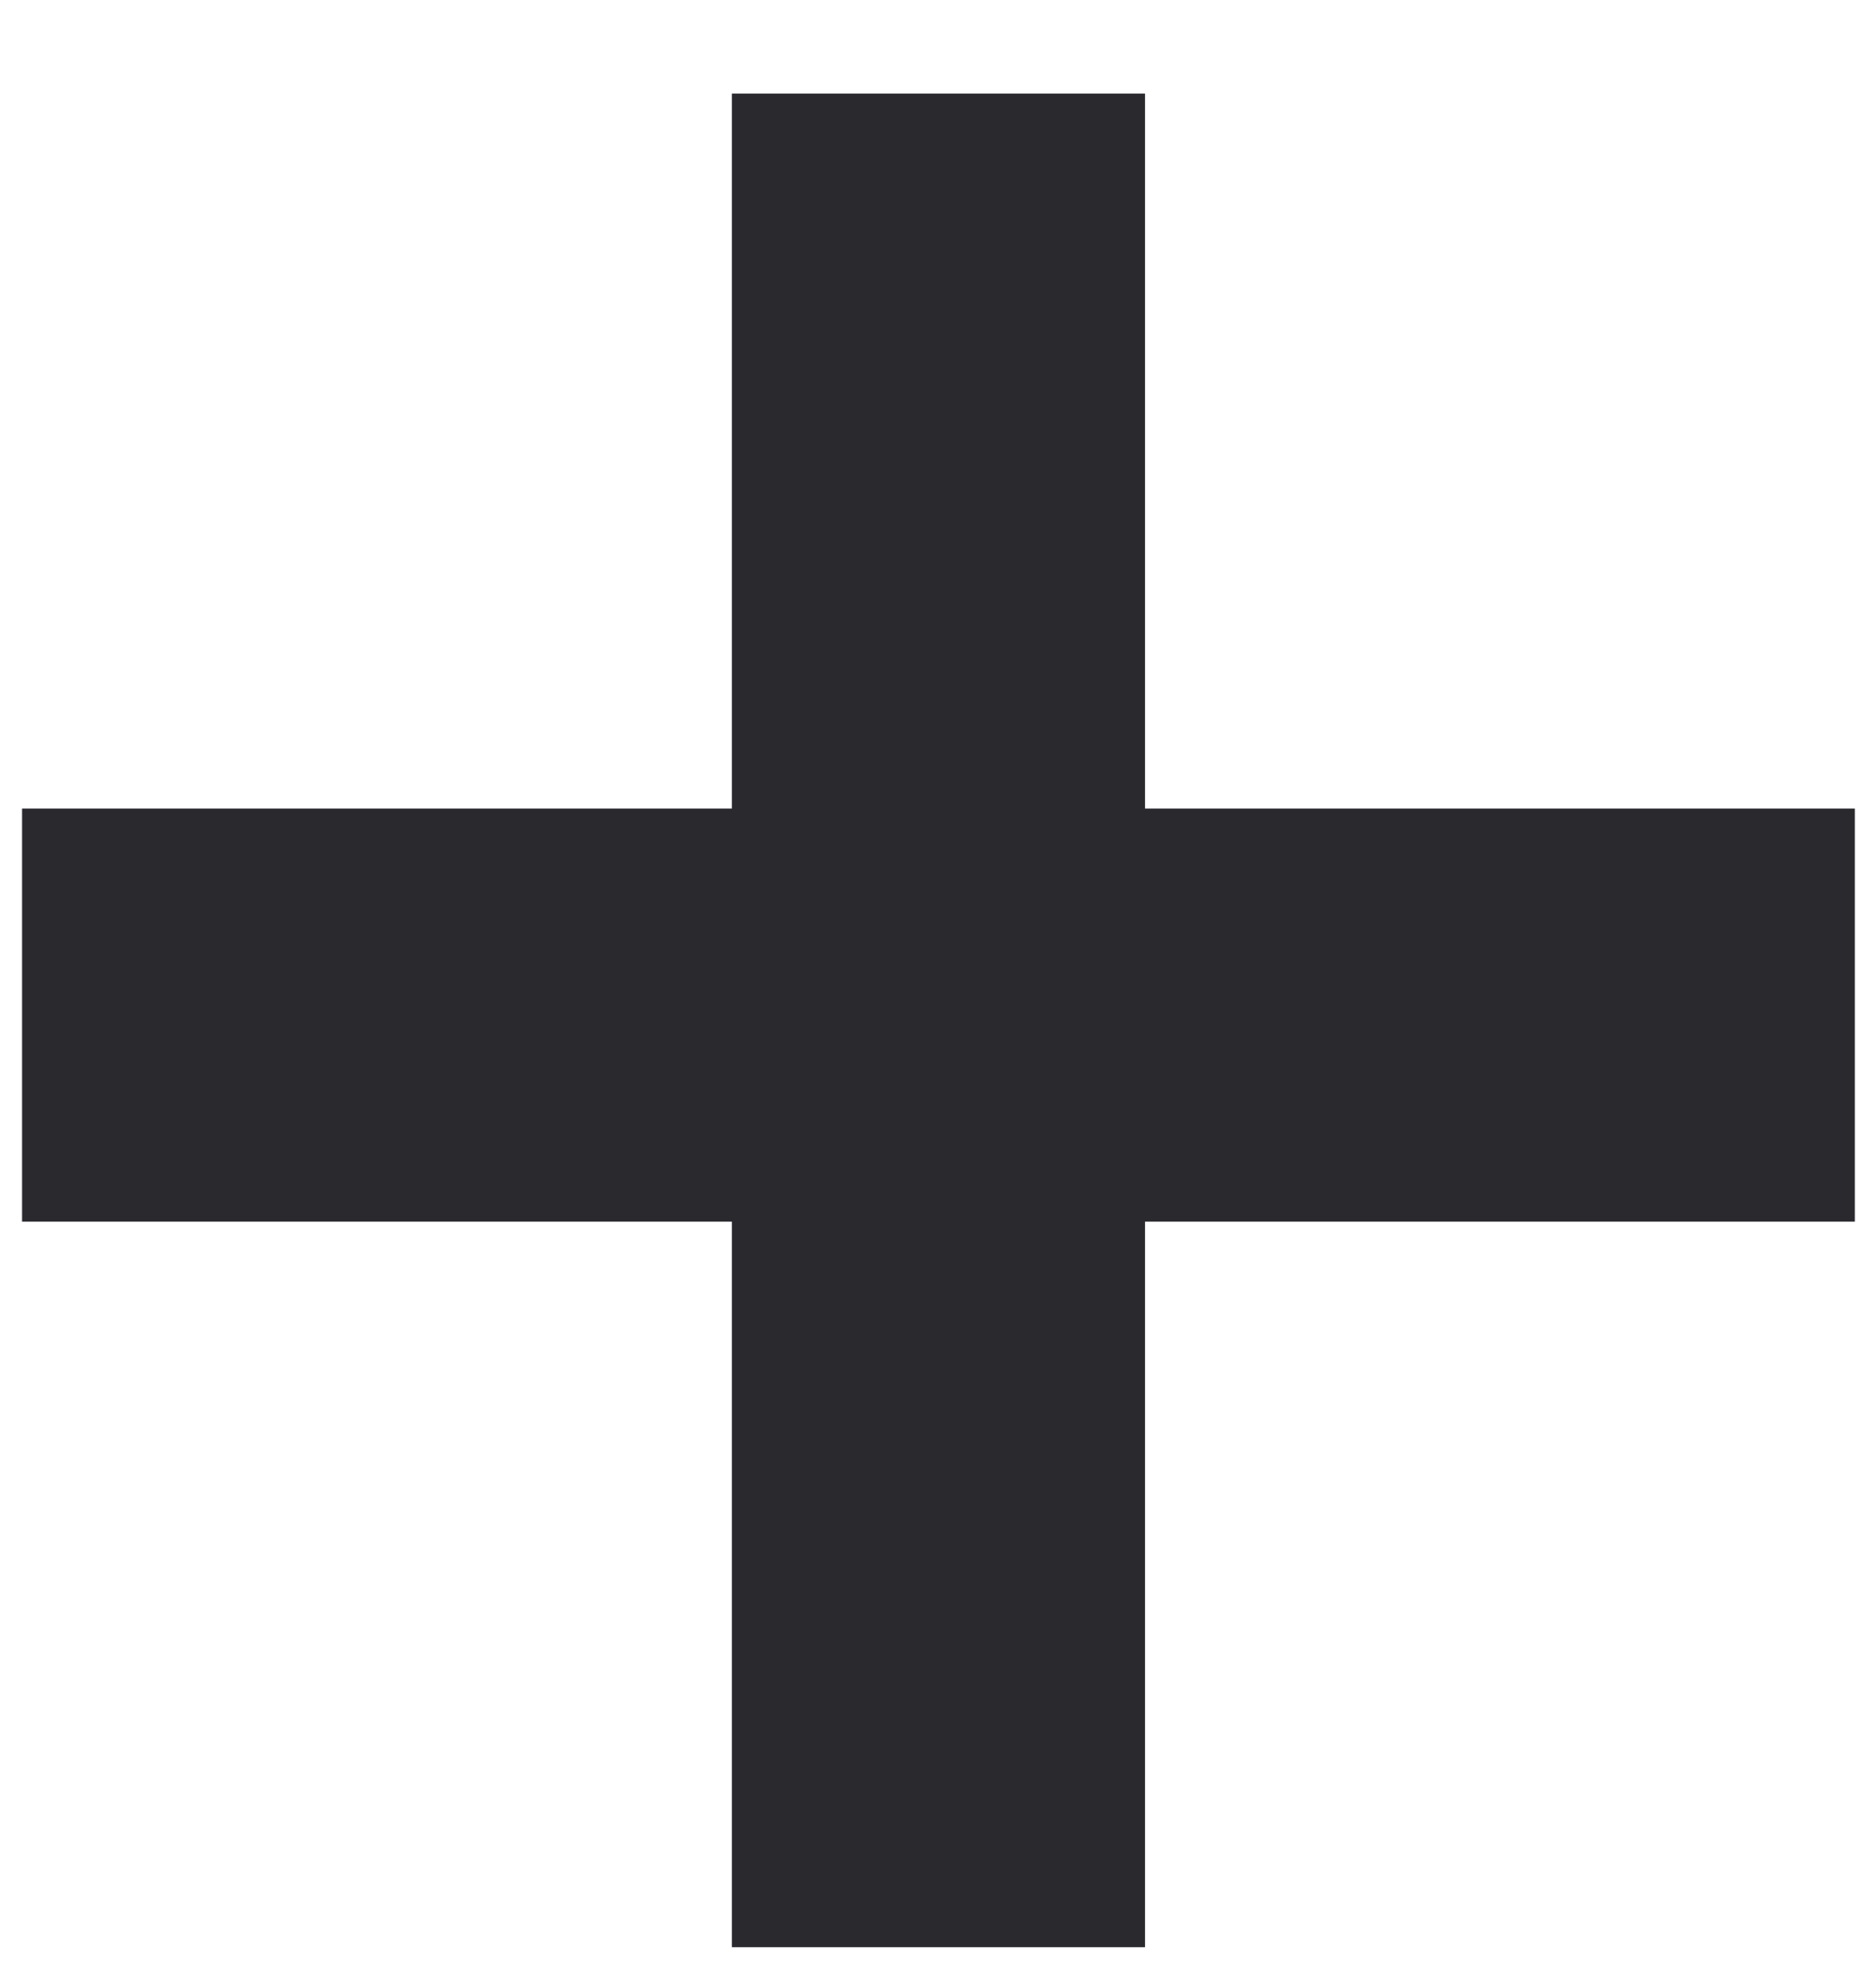<svg width="17" height="18" viewBox="0 0 17 18" fill="none" xmlns="http://www.w3.org/2000/svg">
<path d="M10.376 7.328H16.808V11.072H10.376V17.648H6.632V11.072H0.2V7.328H6.632V0.848H10.376V7.328Z" fill="#2A292E"/>
</svg>

